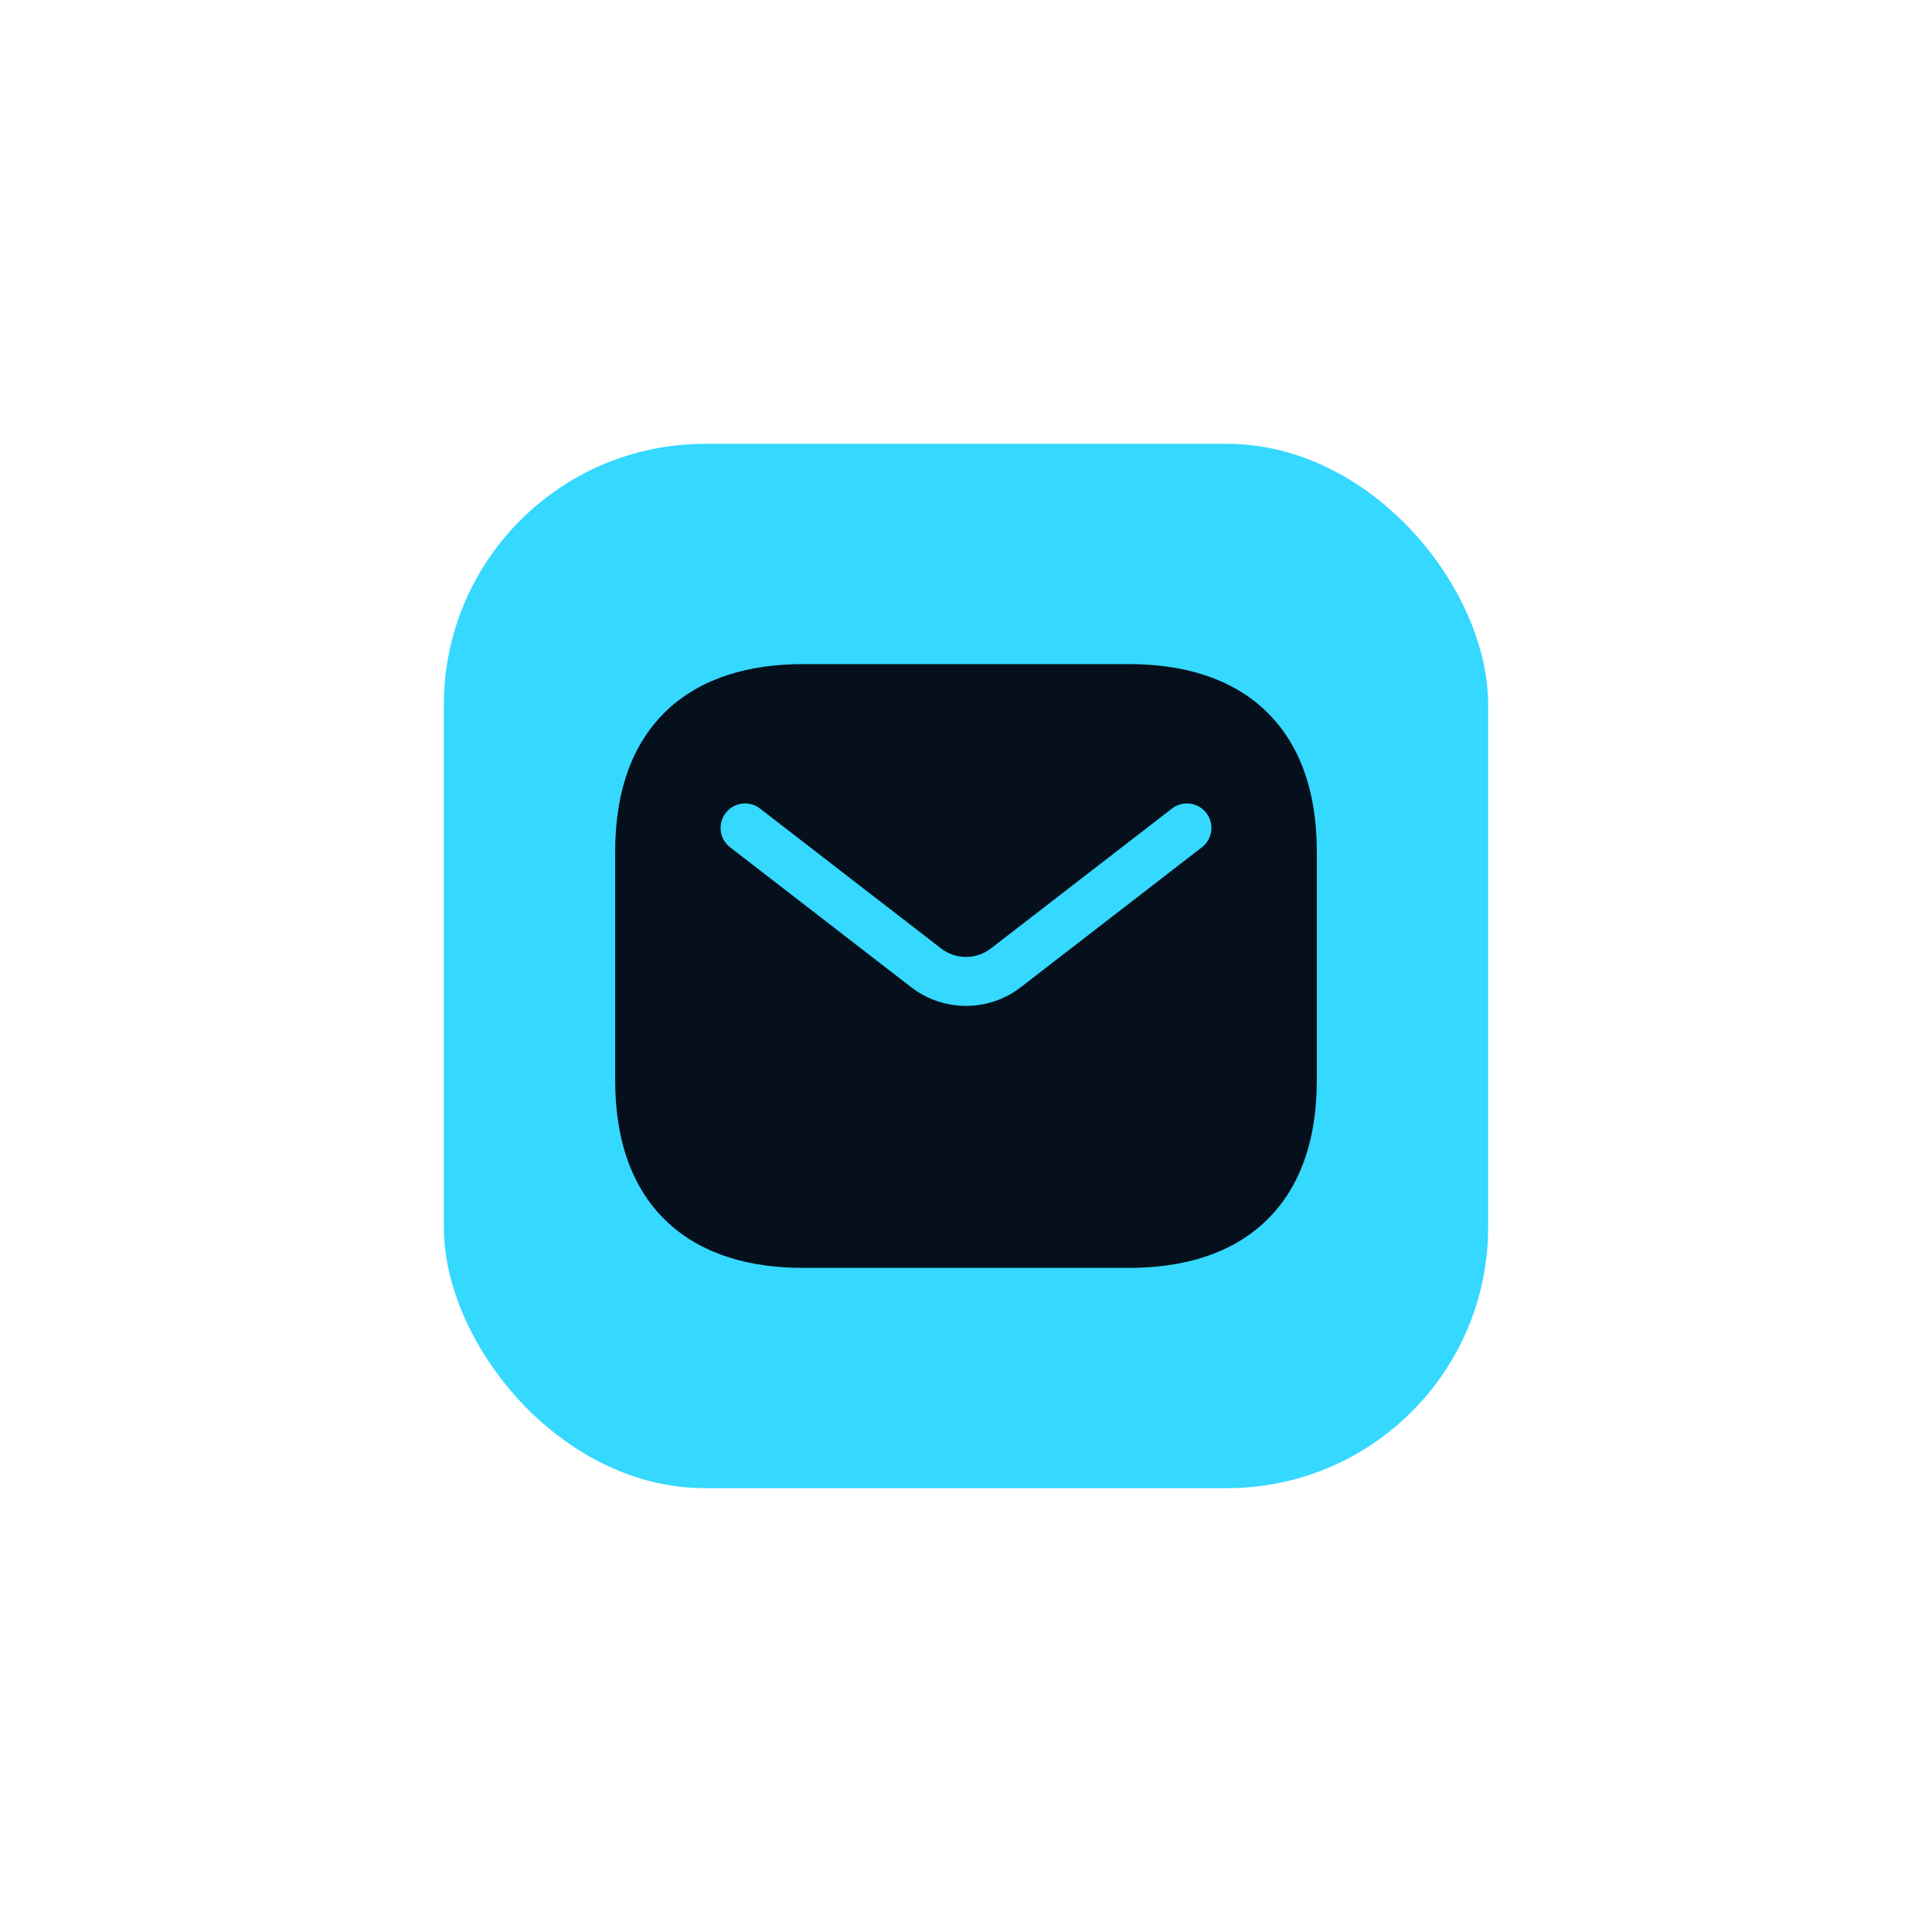 <?xml version="1.0" encoding="UTF-8"?> <svg xmlns="http://www.w3.org/2000/svg" width="148" height="148" viewBox="0 0 148 148" fill="none"><g filter="url(#filter0_d_218_1977)"><rect x="34" y="34" width="80" height="80" rx="20" fill="#35D8FF"></rect><path fill-rule="evenodd" clip-rule="evenodd" d="M61.5 50.875C57.463 50.875 53.812 51.884 51.162 54.345C48.487 56.829 47.125 60.518 47.125 65.25V82.75C47.125 87.483 48.487 91.171 51.162 93.655C53.812 96.116 57.463 97.125 61.5 97.125H86.5C90.537 97.125 94.189 96.116 96.838 93.655C99.513 91.171 100.875 87.483 100.875 82.75V65.25C100.875 60.518 99.513 56.829 96.838 54.345C94.189 51.884 90.537 50.875 86.5 50.875H61.5ZM92.071 64.906C92.891 64.273 93.041 63.095 92.408 62.276C91.775 61.456 90.598 61.305 89.778 61.938L75.91 72.654C74.785 73.524 73.215 73.524 72.089 72.654L58.221 61.938C57.402 61.305 56.225 61.456 55.591 62.276C54.958 63.095 55.109 64.273 55.929 64.906L69.796 75.621C72.272 77.534 75.728 77.534 78.204 75.621L92.071 64.906Z" fill="#05101C"></path></g><defs><filter id="filter0_d_218_1977" x="0" y="0" width="148" height="148" filterUnits="userSpaceOnUse" color-interpolation-filters="sRGB"><feFlood flood-opacity="0" result="BackgroundImageFix"></feFlood><feColorMatrix in="SourceAlpha" type="matrix" values="0 0 0 0 0 0 0 0 0 0 0 0 0 0 0 0 0 0 127 0" result="hardAlpha"></feColorMatrix><feOffset></feOffset><feGaussianBlur stdDeviation="17"></feGaussianBlur><feComposite in2="hardAlpha" operator="out"></feComposite><feColorMatrix type="matrix" values="0 0 0 0 0.287 0 0 0 0 0.46 0 0 0 0 1 0 0 0 1 0"></feColorMatrix><feBlend mode="normal" in2="BackgroundImageFix" result="effect1_dropShadow_218_1977"></feBlend><feBlend mode="normal" in="SourceGraphic" in2="effect1_dropShadow_218_1977" result="shape"></feBlend></filter></defs></svg> 